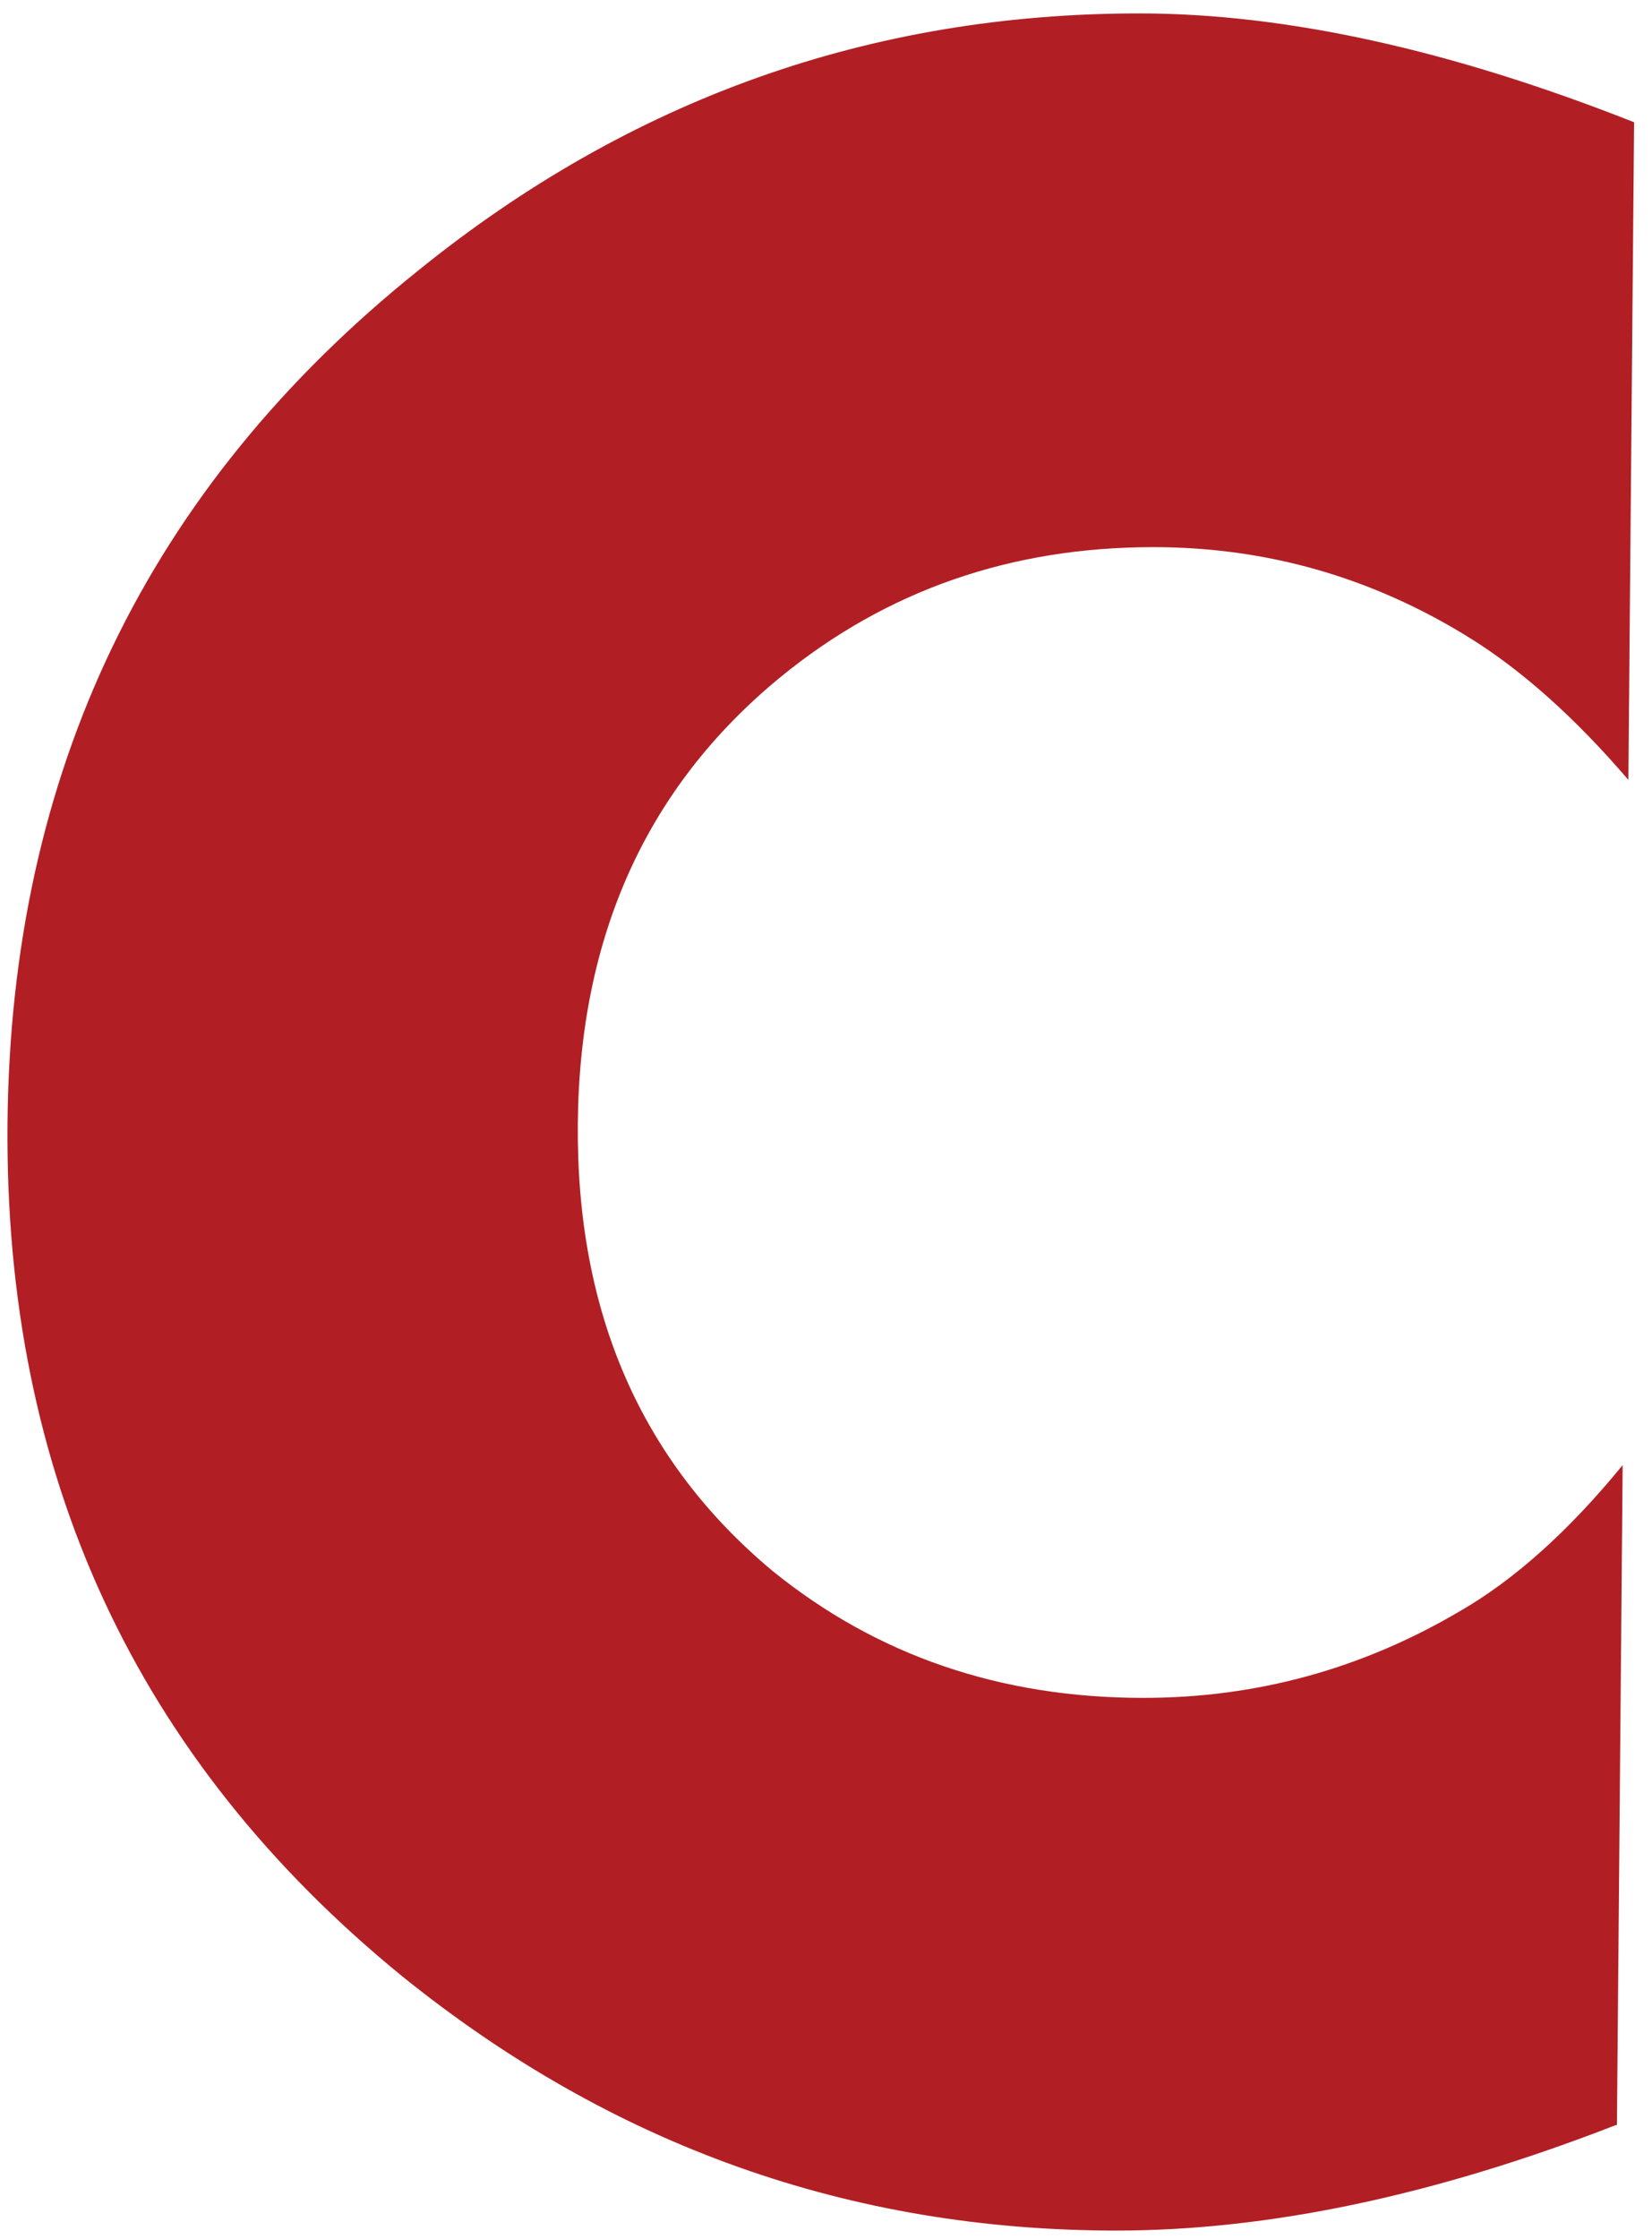 <svg width="110" height="149" viewBox="0 0 110 149" fill="none" xmlns="http://www.w3.org/2000/svg">
<g clip-path="url(#clip0_300_884)">
<path d="M107.63 141.389C95.608 146.067 84.52 148.423 74.334 148.423C56.594 148.423 40.761 142.775 26.797 131.515C9.058 117.067 0.292 98.149 0.5 74.762C0.708 51.375 9.82 32.457 27.837 18.009C41.973 6.576 57.98 0.893 75.859 0.893C85.629 0.893 96.612 3.319 108.808 8.135L108.427 51.895C104.893 47.772 101.325 44.584 97.79 42.401C91.346 38.417 84.347 36.407 76.794 36.407C67.301 36.407 59.02 39.283 51.952 45.069C43.082 52.345 38.578 62.254 38.474 74.797C38.37 87.305 42.666 97.214 51.432 104.524C58.396 110.172 66.642 112.978 76.136 112.978C83.689 112.978 90.722 111.038 97.236 107.192C100.84 105.113 104.443 101.891 108.046 97.491L107.665 141.424" fill="#B11F24"/>
</g>
<defs>
<clipPath id="clip0_300_884">
<rect width="109" height="148" fill="white" transform="translate(0.5 0.5)"/>
</clipPath>
</defs>
</svg>
